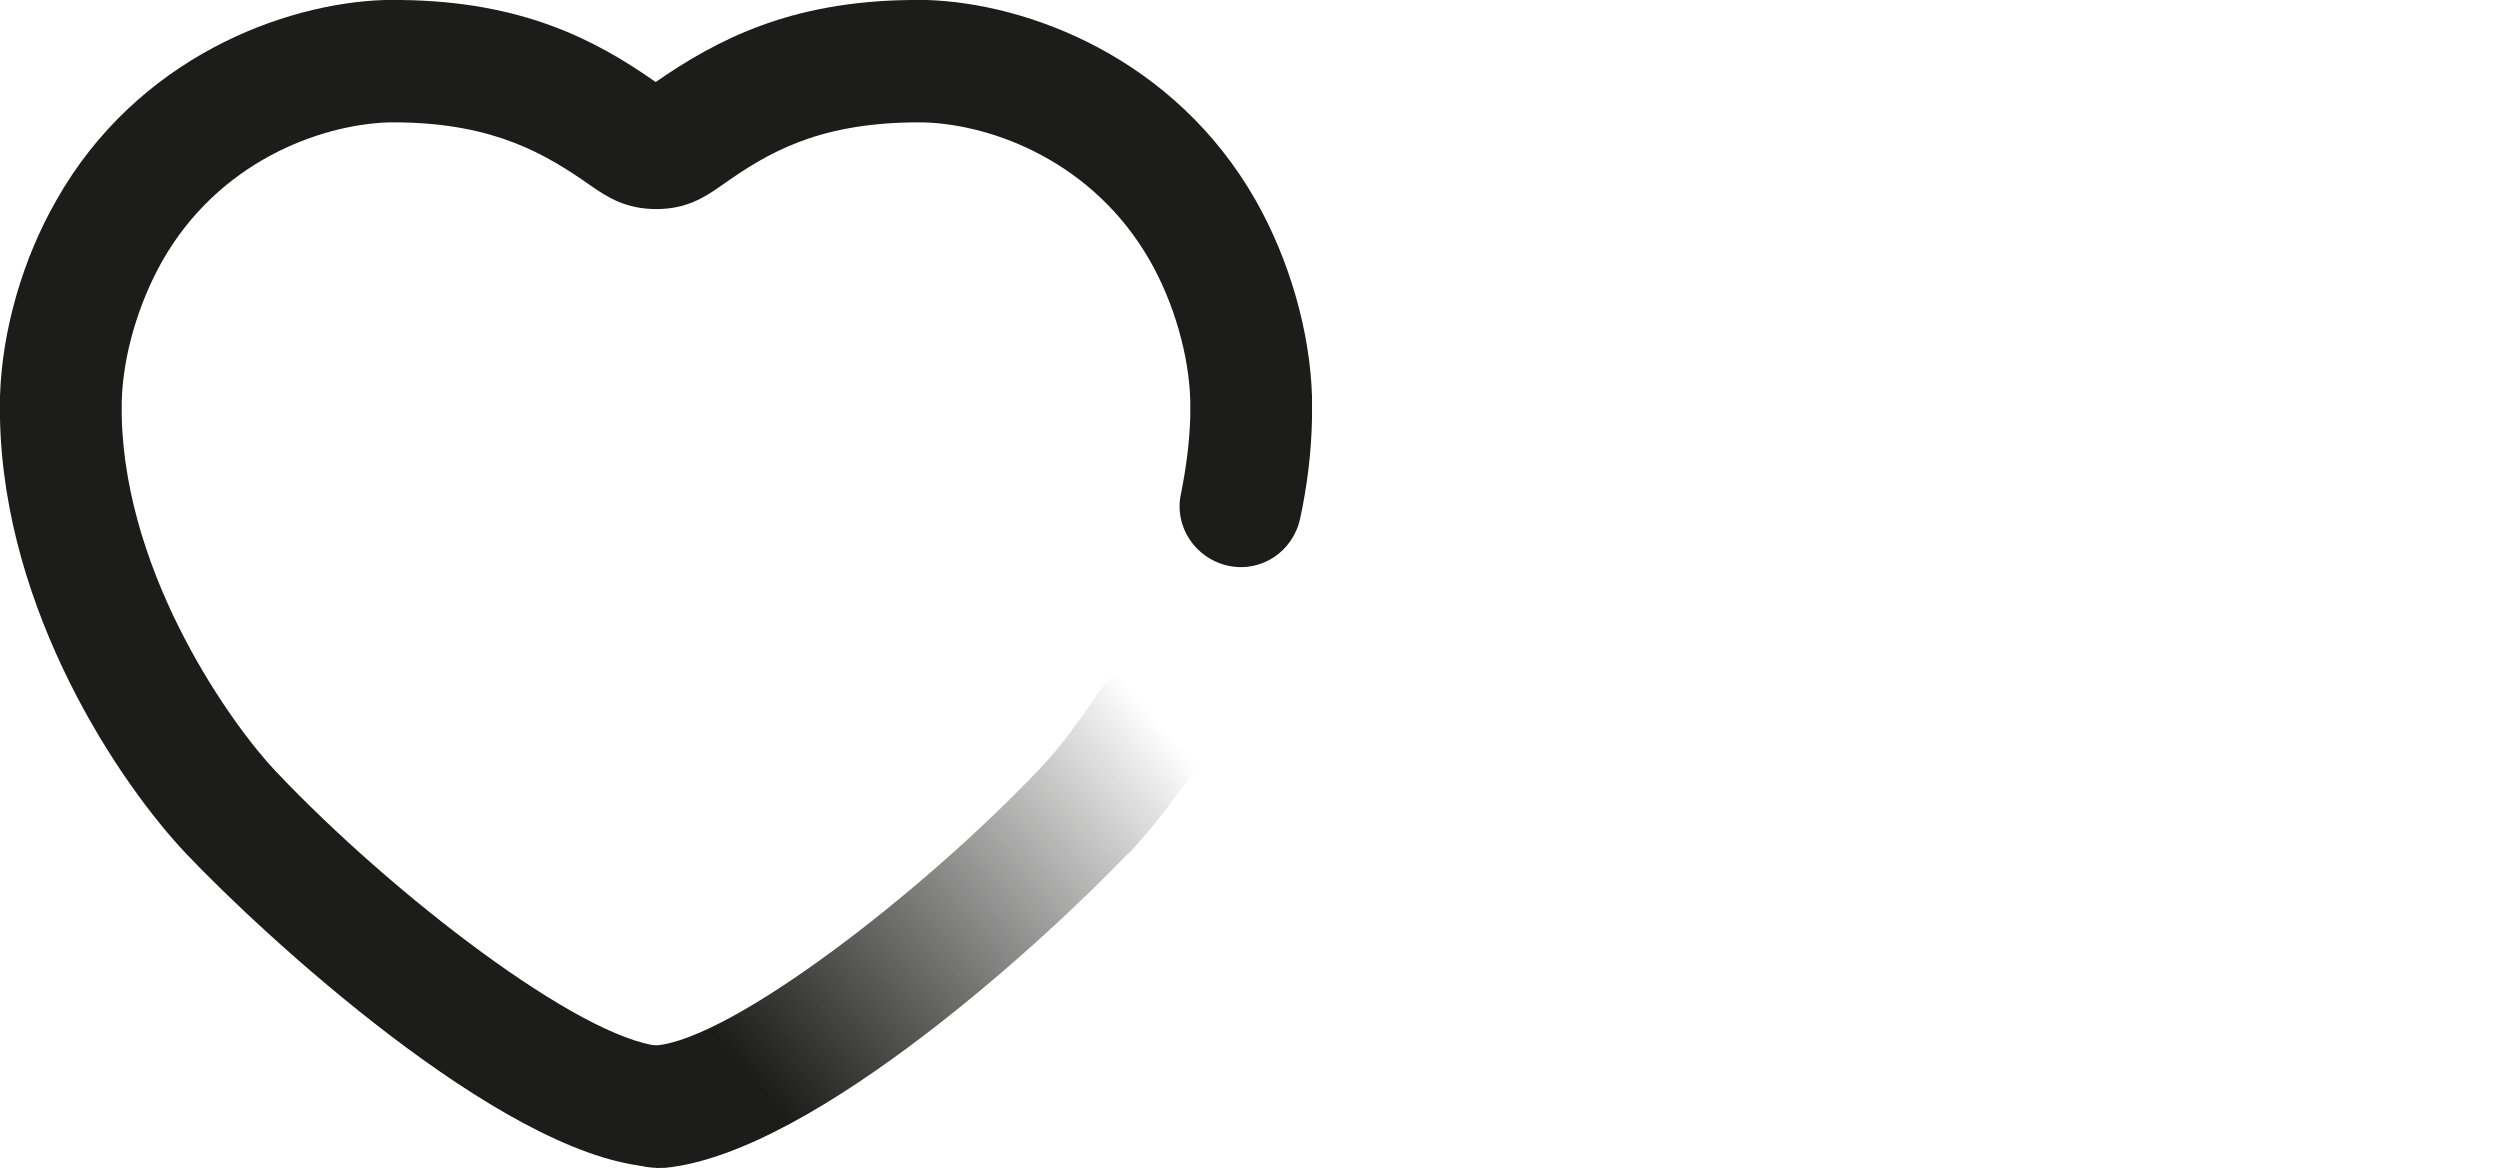 <svg width="200" height="94" viewBox="0 0 200 94" fill="none" xmlns="http://www.w3.org/2000/svg">
<path d="M52.507 93.317C52.507 93.317 51.925 93.317 51.713 93.317C39.91 92.152 21.172 74.897 14.979 68.386C9.58 62.723 0.318 48.961 0 33.505C0 32.923 0 32.288 0 31.705C0.159 26.465 1.8 20.749 4.499 16.038C10.957 4.605 22.707 0.265 30.753 0C31.229 0 31.652 0 32.076 0C41.762 0.106 47.638 3.176 52.454 6.563C57.271 3.229 63.146 0.106 72.832 0C73.256 0 73.679 0 74.156 0C82.254 0.265 93.952 4.605 100.462 16.038C103.162 20.802 104.802 26.518 104.961 31.705C104.961 32.288 104.961 32.87 104.961 33.505C104.908 36.152 104.591 38.798 104.009 41.498C103.426 44.144 100.886 45.838 98.239 45.256C95.593 44.673 93.899 42.08 94.481 39.486C94.904 37.369 95.169 35.305 95.222 33.293C95.222 32.923 95.222 32.446 95.222 32.023C95.116 28.371 93.899 24.189 91.993 20.855C87.494 12.968 79.449 9.951 73.891 9.792H72.991C65.369 9.898 61.399 12.227 57.747 14.82C56.318 15.826 54.889 16.726 52.507 16.726C50.125 16.726 48.643 15.826 47.214 14.82C43.668 12.333 39.592 9.898 31.97 9.792H31.017C25.512 10.004 17.467 12.968 12.968 20.908C11.062 24.295 9.845 28.424 9.739 32.076C9.739 32.499 9.739 32.923 9.739 33.346C10.057 46.314 18.737 58.224 22.072 61.717C31.441 71.615 46.367 83.048 52.772 83.683C55.471 83.683 57.483 85.853 57.483 88.553C57.483 91.252 55.154 93.422 52.454 93.422" fill="#1C1C1A"/>
<path d="M90.272 68.3C92.08 66.384 94.261 63.616 96.123 60.689C97.612 58.4 96.92 55.366 94.686 53.929C93.835 53.397 92.931 53.131 92.027 53.131C90.431 53.131 88.836 53.929 87.878 55.366C86.336 57.762 84.58 60.05 83.144 61.541C73.73 71.441 58.73 82.991 52.56 83.629C49.848 83.629 47.667 85.812 47.667 88.526C47.667 91.241 49.848 93.423 52.56 93.423H53.252C65.219 92.199 83.995 74.847 90.219 68.3H90.272Z" fill="url(#paint0_linear_2613_6832)"/>
<defs>
<linearGradient id="paint0_linear_2613_6832" x1="92.506" y1="57.549" x2="58.302" y2="86.798" gradientUnits="userSpaceOnUse">
<stop stop-opacity="0"/>
<stop offset="0.959" stop-color="#1C1C1A"/>
</linearGradient>
</defs>
</svg>
